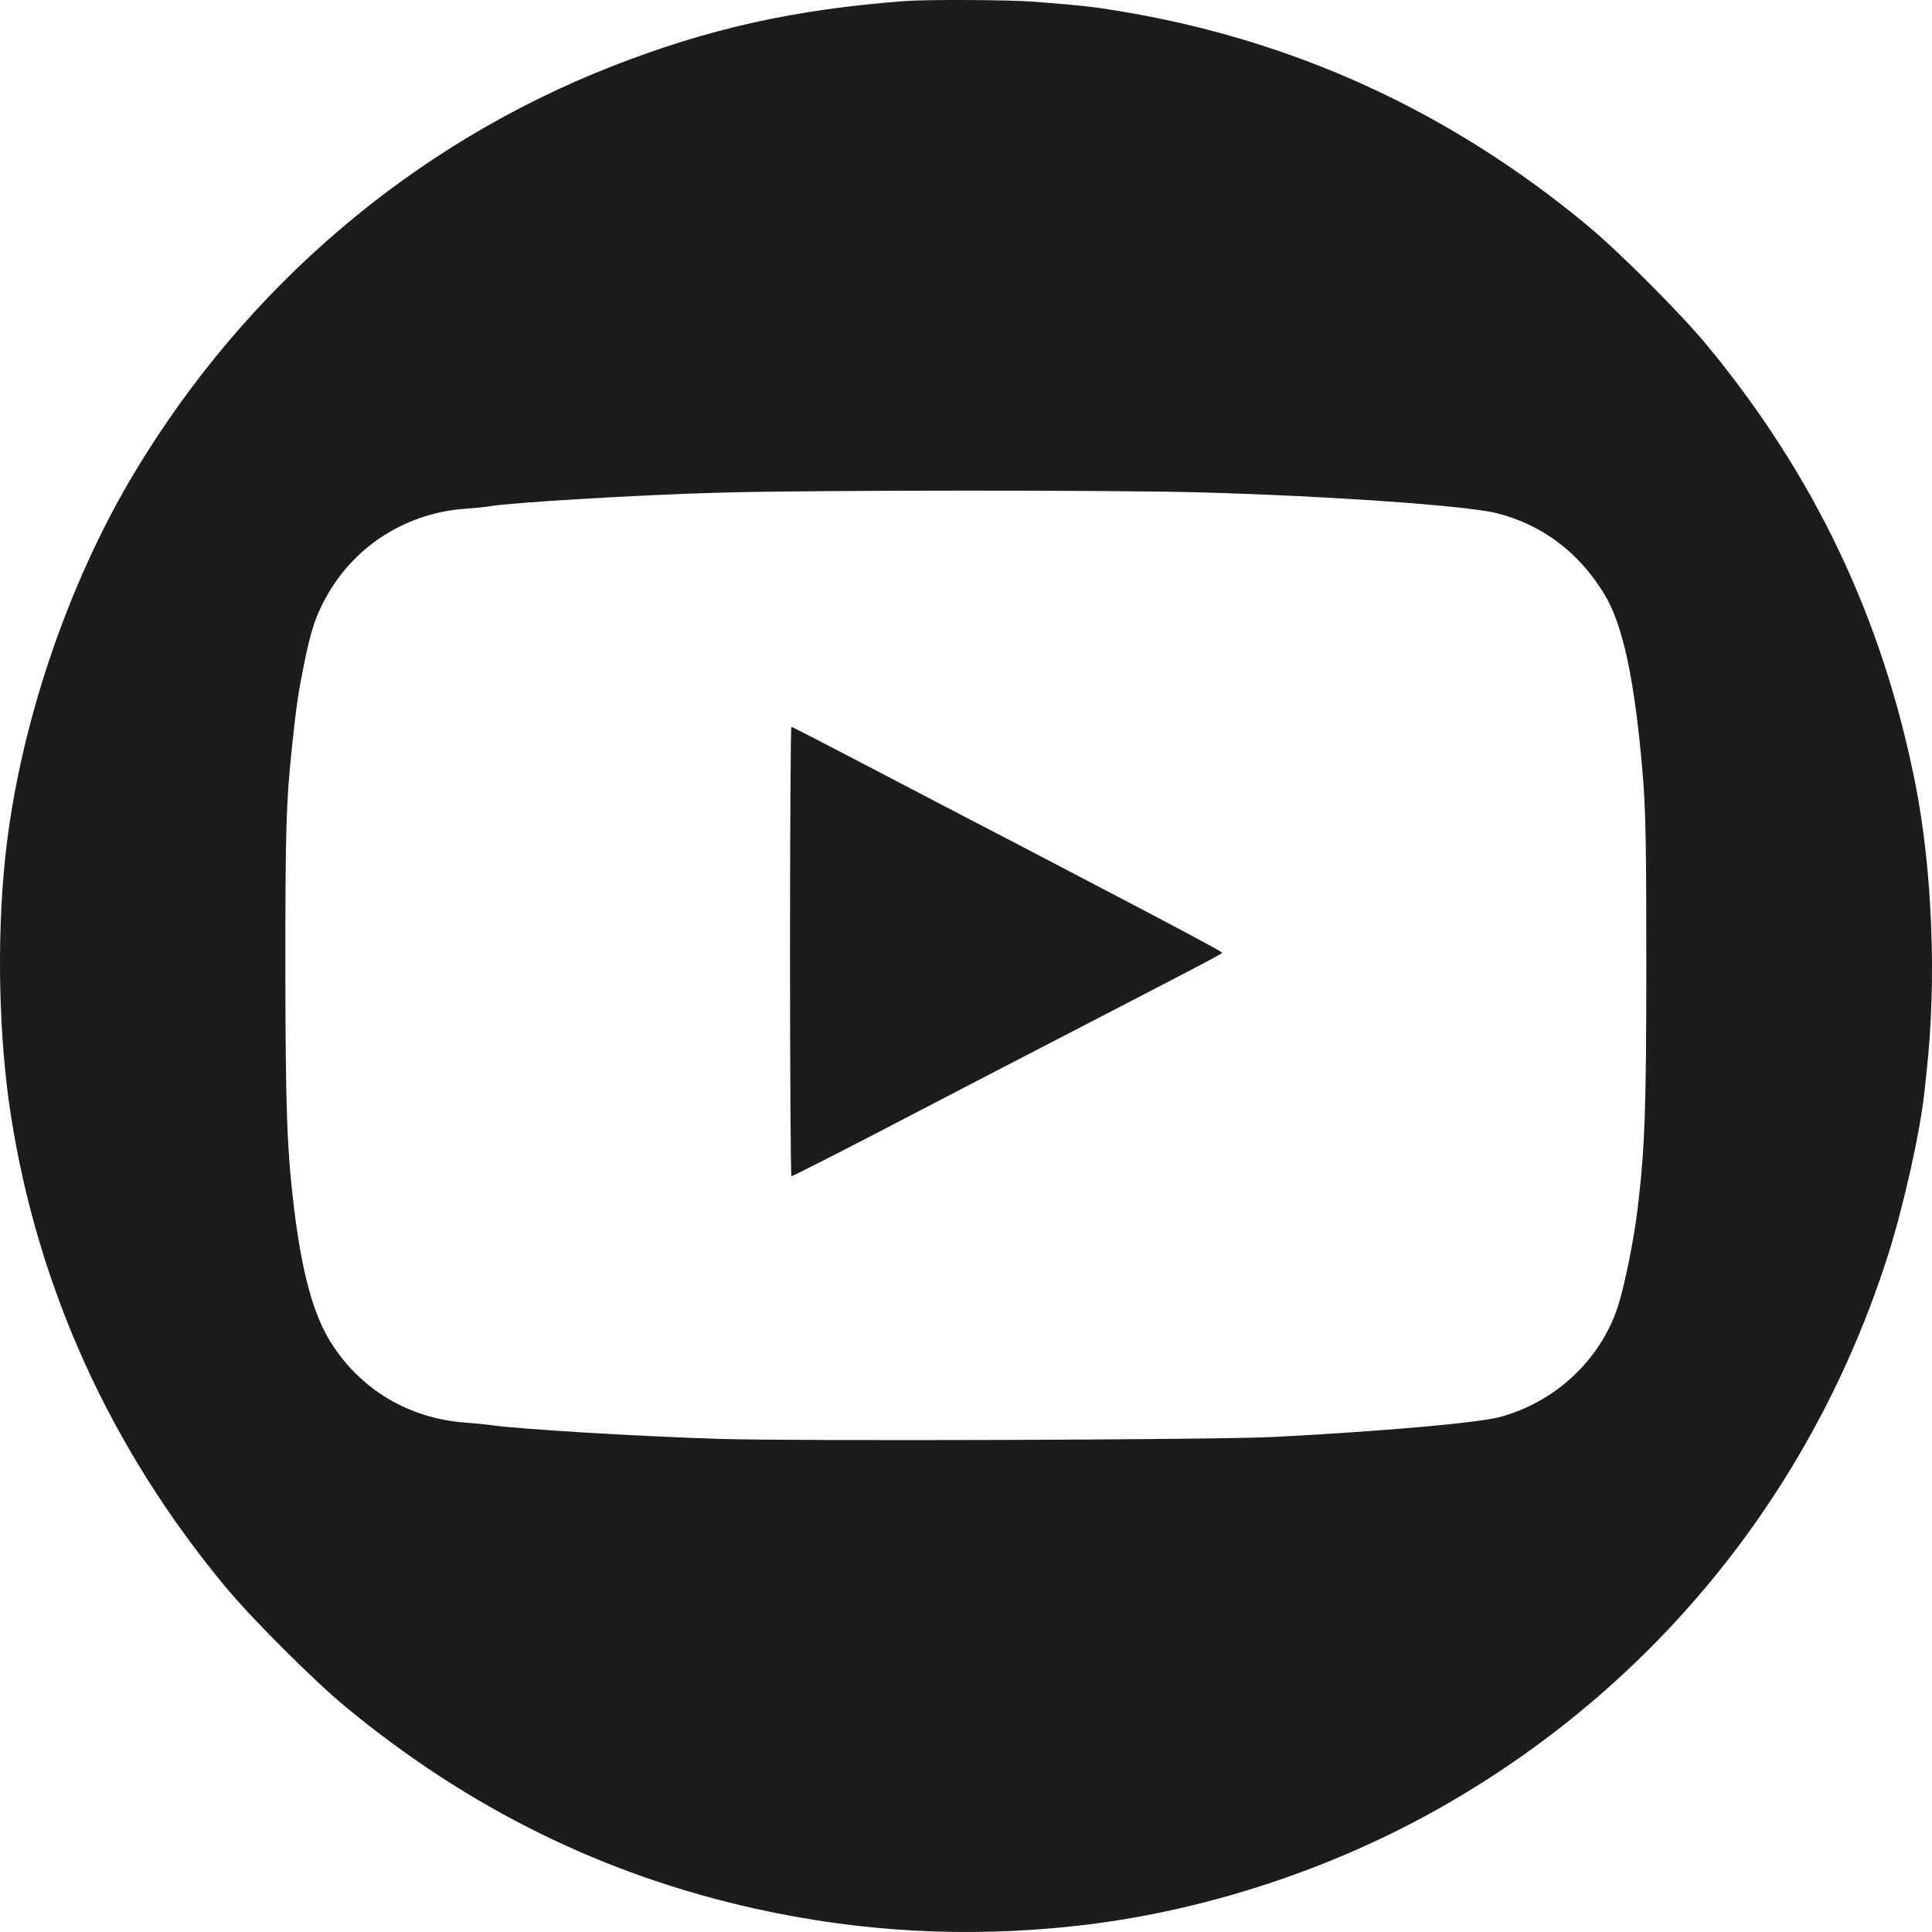 <?xml version="1.0" encoding="UTF-8"?> <svg xmlns="http://www.w3.org/2000/svg" width="608" height="608" viewBox="0 0 608 608" fill="none"><path fill-rule="evenodd" clip-rule="evenodd" d="M284.831 0.333C250.062 2.941 222.972 8.972 192.596 20.868C130.14 45.325 77.496 90.129 42.275 148.803C21.034 184.187 5.865 229.434 1.621 270.072C-1.067 295.806 -0.377 326.69 3.432 351.032C11.969 405.601 34.81 455.815 70.87 499.289C79.311 509.465 98.529 528.669 108.678 537.071C147.33 569.07 190.029 590.103 237.816 600.685C270.892 608.009 303.858 609.82 337.78 606.177C378.094 601.848 419.333 588.39 454.894 567.958C521.568 529.65 570.554 468.833 594.127 395.099C598.971 379.947 604.284 356.186 605.585 343.859C605.823 341.604 606.155 338.53 606.322 337.027C609.479 308.697 608.114 273.761 602.798 246.843C592.512 194.767 571.097 149.666 537.169 108.629C528.763 98.463 509.544 79.23 499.361 70.795C455.891 34.787 406.55 12.291 351.444 3.356C343.24 2.026 340.799 1.761 325.482 0.539C317.891 -0.066 291.911 -0.199 284.831 0.333ZM377.748 154.952C417.585 156.041 461.419 159.108 470.872 161.467C485.305 165.07 496.902 173.796 504.965 187.12C510.752 196.684 514.432 213.923 516.913 243.085C517.898 254.668 518.103 265.13 518.098 303.549C518.091 348.796 517.645 361.3 515.362 380.41C514.218 389.985 511.257 404.645 509.164 411.1C503.724 427.878 489.482 441.236 472.032 445.93C465.123 447.789 435.49 450.407 400.978 452.208C383.271 453.132 251.119 453.585 226.074 452.807C200.208 452.004 162.143 449.686 153.994 448.418C152.867 448.243 149.485 447.919 146.479 447.699C128.646 446.395 113.328 437.237 104.032 422.323C98.565 413.551 94.991 400.432 92.522 380.069C90.309 361.818 89.831 348.472 89.808 304.233C89.786 261.617 90.06 252.352 91.836 235.57C93.248 222.233 93.811 218.322 95.584 209.505C97.891 198.037 99.462 193.379 103.206 186.912C112.234 171.318 128.235 161.4 146.479 160.092C149.485 159.877 152.713 159.558 153.653 159.385C160.256 158.167 201.744 155.698 227.099 155.015C256.379 154.227 349.77 154.187 377.748 154.952ZM248.62 299.45C248.62 338.342 248.825 370.162 249.075 370.162C249.504 370.162 271.37 358.99 287.44 350.56C291.453 348.454 303.038 342.434 313.184 337.181C385.432 299.777 384.551 300.239 384.568 299.747C384.575 299.534 371.437 292.48 355.373 284.071C339.309 275.663 324.013 267.655 321.383 266.277C318.752 264.899 311.989 261.384 306.352 258.467C300.716 255.549 285.615 247.667 272.795 240.95C259.975 234.234 249.291 228.738 249.053 228.738C248.815 228.738 248.62 260.558 248.62 299.45Z" fill="#1C1C1C"></path></svg> 